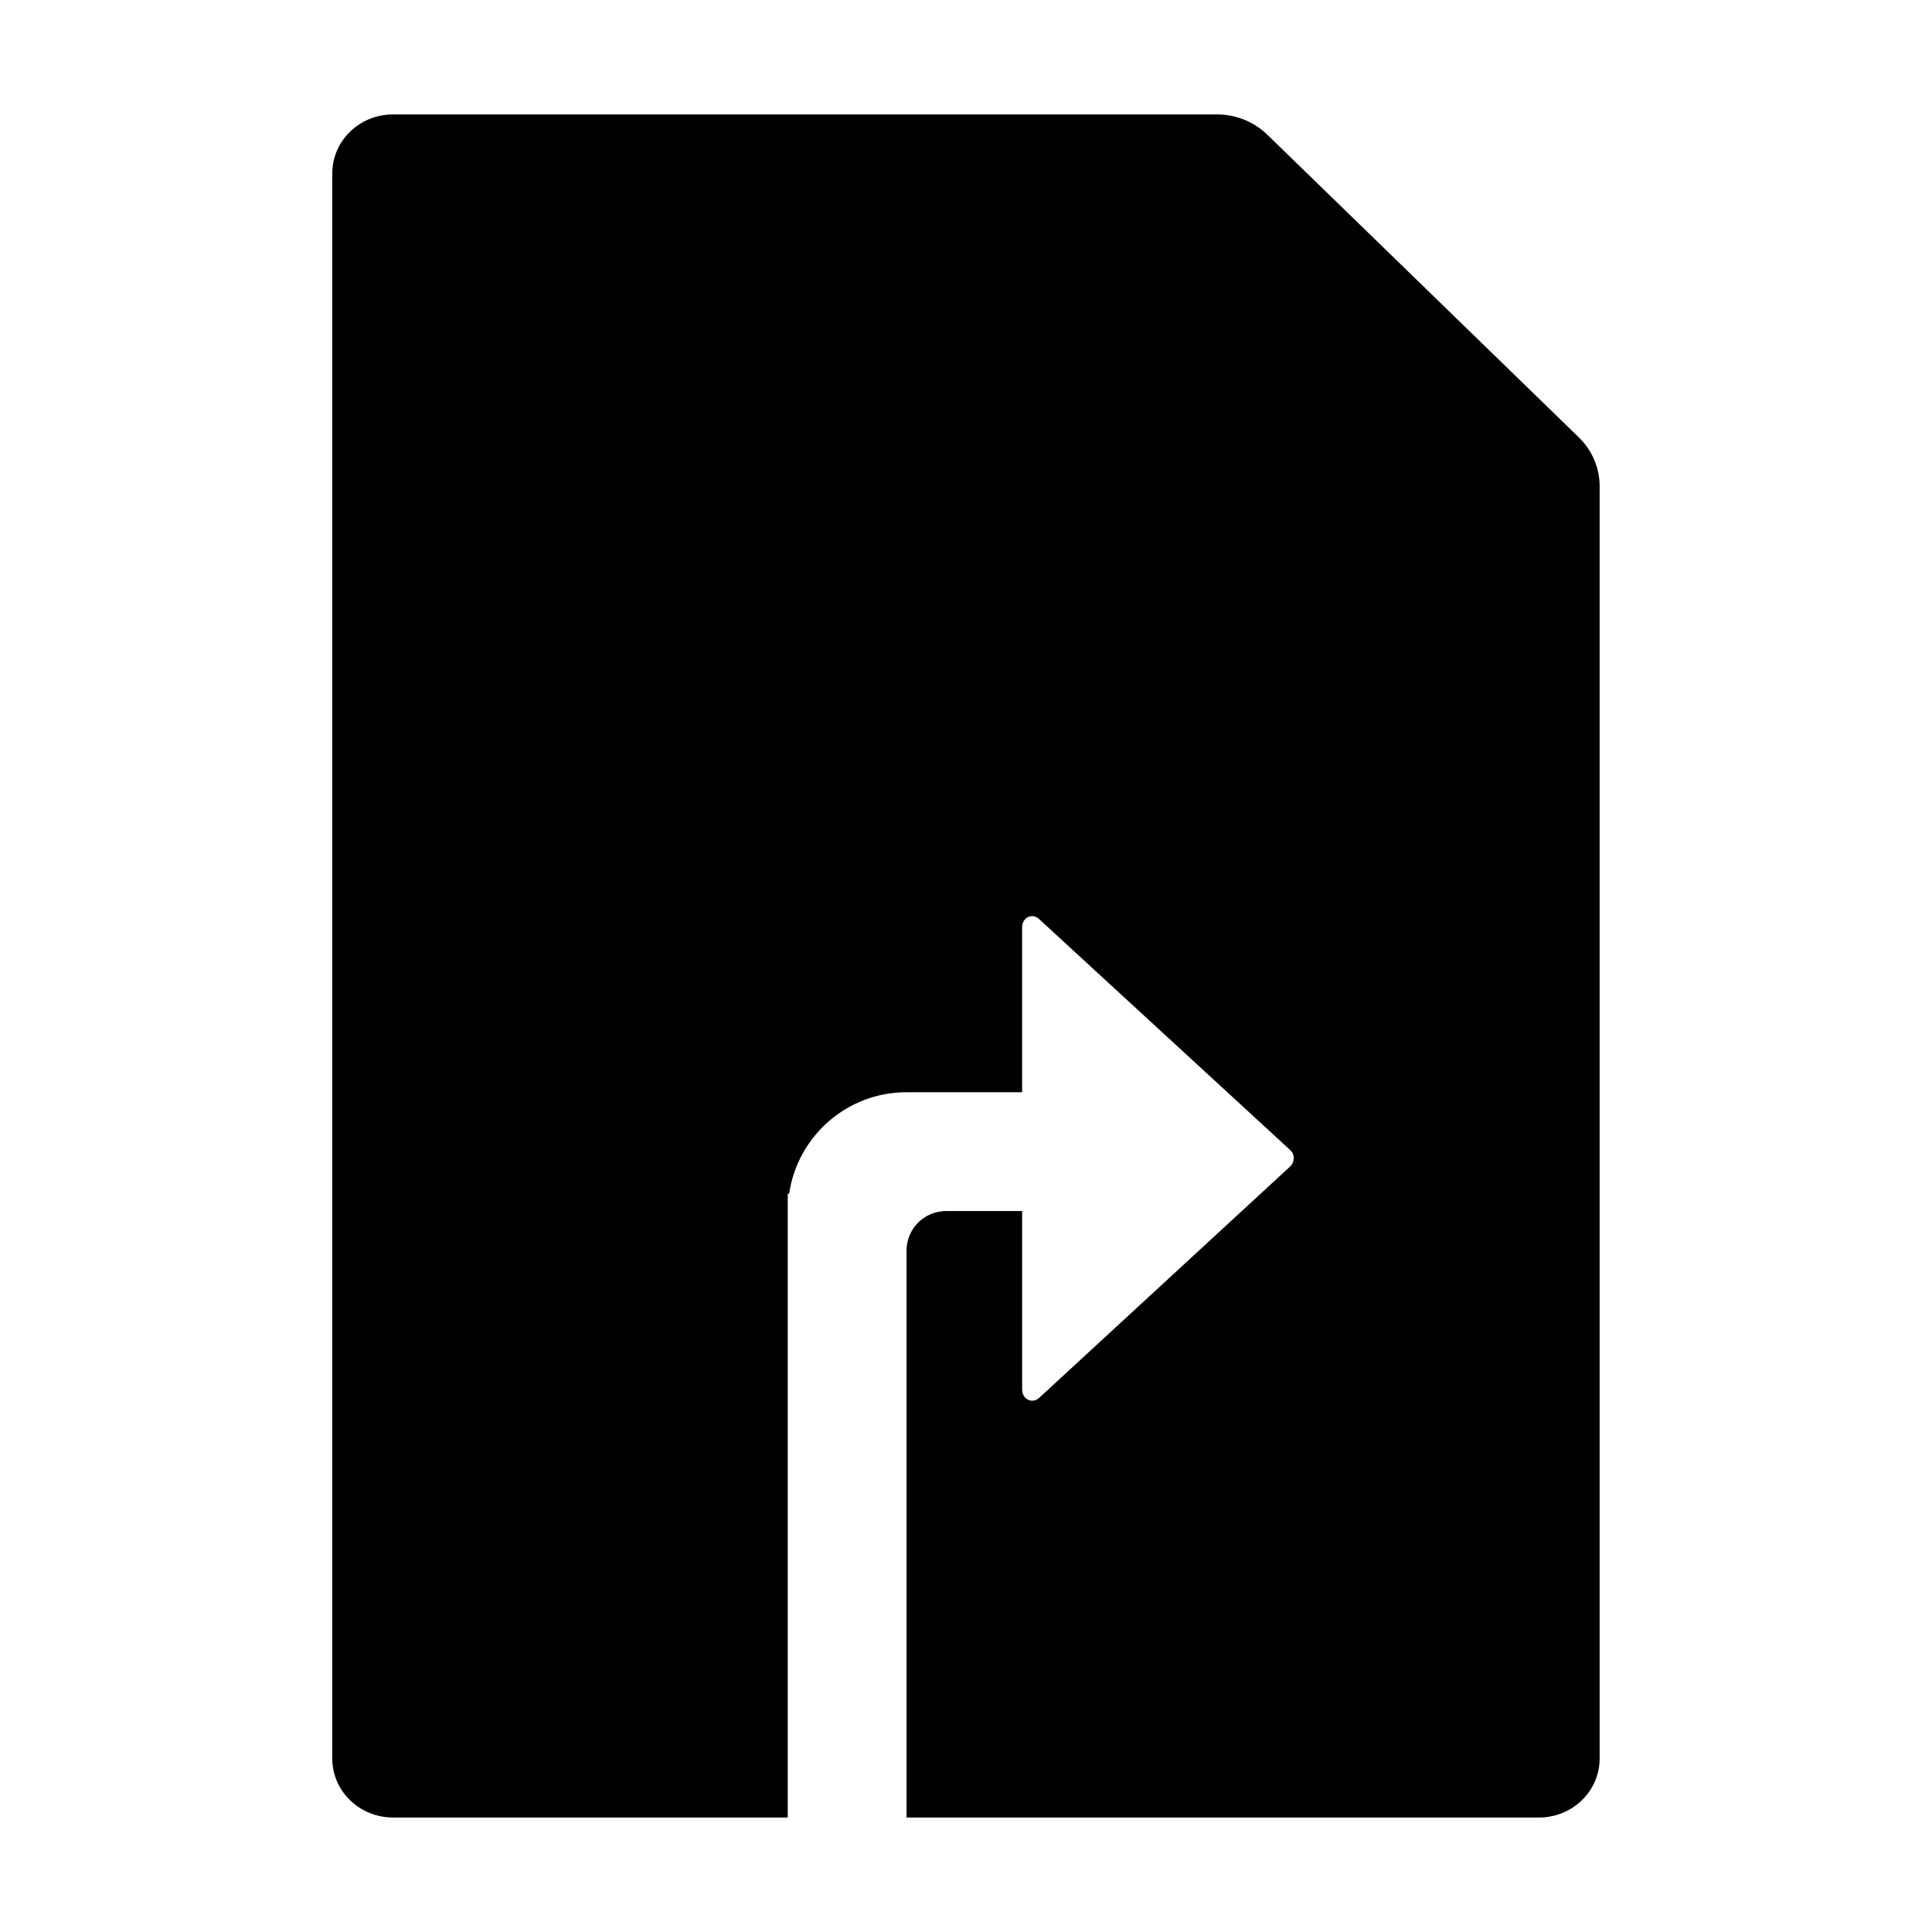 <?xml version="1.0" encoding="UTF-8"?>
<!-- Uploaded to: ICON Repo, www.svgrepo.com, Generator: ICON Repo Mixer Tools -->
<svg fill="#000000" width="800px" height="800px" version="1.1" viewBox="144 144 512 512" xmlns="http://www.w3.org/2000/svg">
 <path d="m562.43 259.93-82.598-80.254c-3.523-3.418-8.305-5.348-13.285-5.348h-218.41c-8.879 0-16.078 6.996-16.078 15.625v420.08c0 8.629 7.199 15.625 16.078 15.625h104.62v-165.31h0.371c2.231-15.207 15.289-26.895 31.117-26.895h30.629v-43.699c0-2.57 2.609-3.922 4.492-2.195l66.578 61.246c1.281 1.176 1.18 3.211-0.102 4.387l-66.426 61.234c-1.883 1.727-4.539 0.379-4.539-2.195v-47.297l-20.137 0.004c-5.801 0-10.496 4.695-10.496 10.496v150.23h167.6c8.879 0 16.078-6.996 16.078-15.625v-337.2c0-4.84-1.977-9.484-5.504-12.91z"/>
</svg>